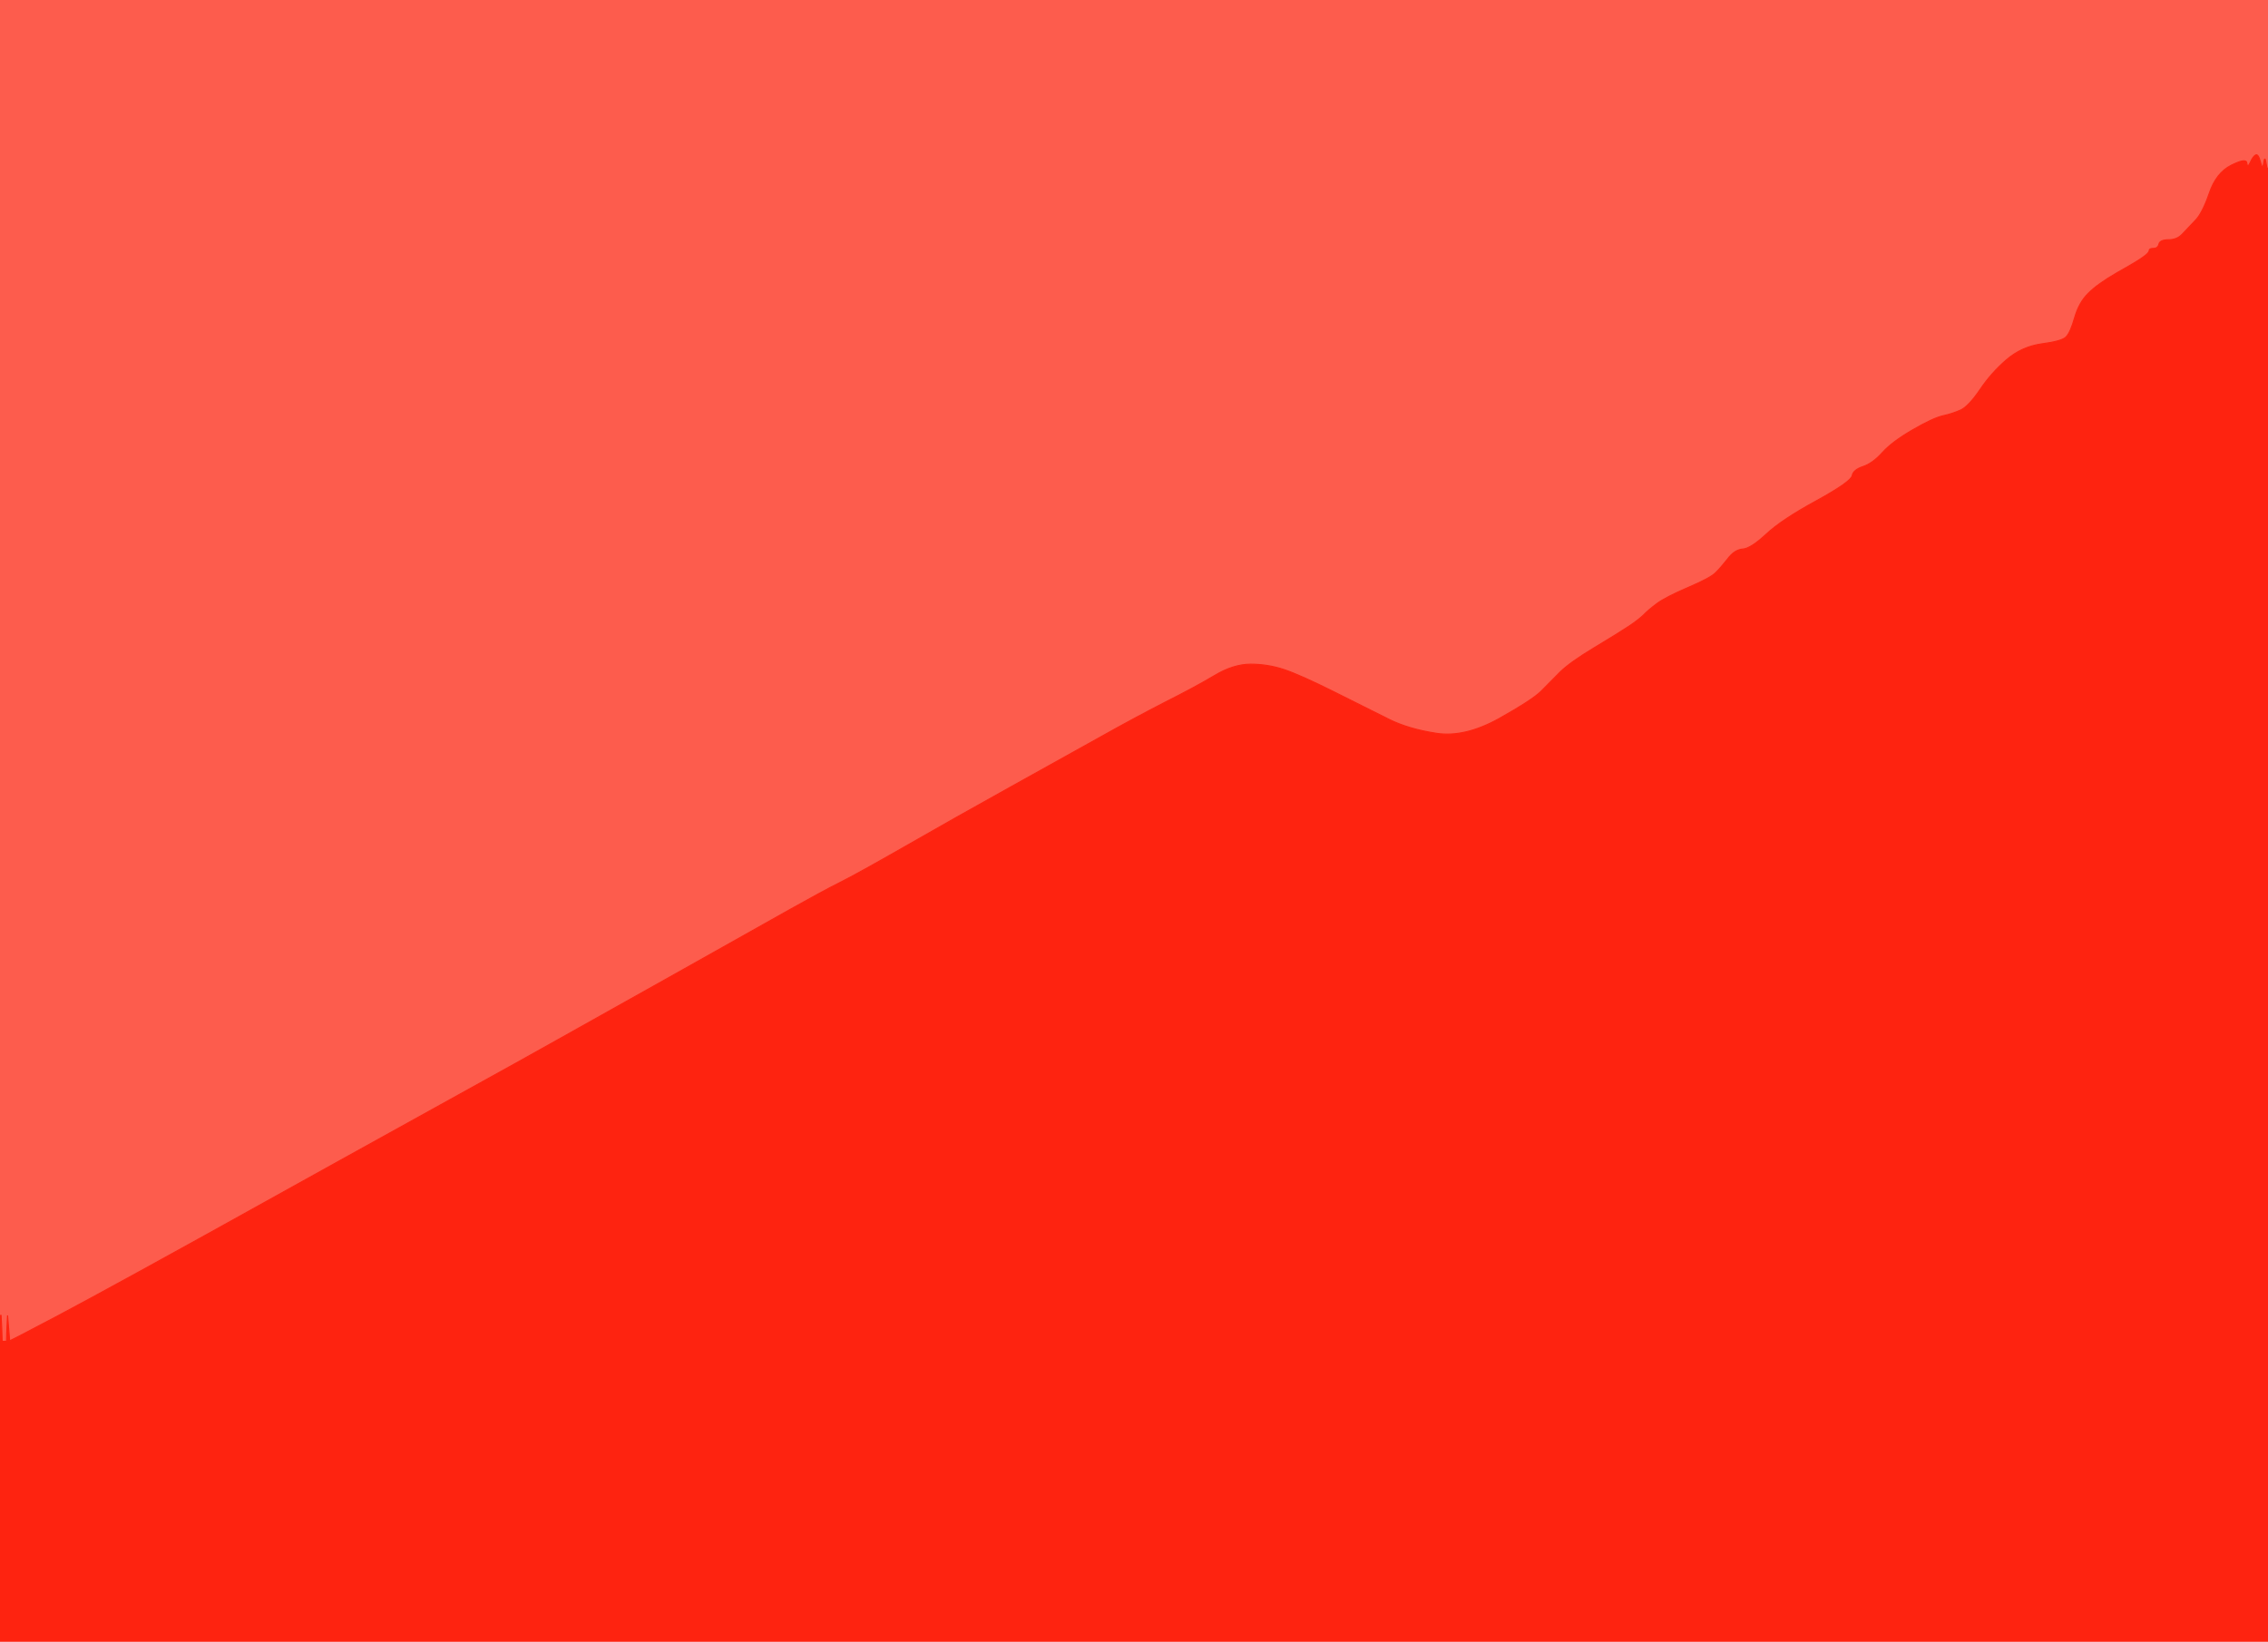 <!-- Created with clker.com Auto tracing tool http://www.clker.com) --> 
<svg 
   xmlns='http://www.w3.org/2000/svg'
   width='1050'
   height='760'>
<path style='opacity:1;fill:#FD5C4D;fill-rule:evenodd;stroke:#FD5C4D;stroke-width:0.5px;stroke-linecap:butt;stroke-linejoin:miter;stroke-opacity:1;' d='M 0.0 304.5 L 0.0 0.0 L 525.0 0.0 L 1050.0 0.0 L 1050.0 39.0 L 1050.0 78.0 L 1049.8 78.0 Q 1049.5 78.0 1049.0 75.0 Q 1048.5 72.0 1048.0 75.5 Q 1047.5 79.0 1046.5 75.0 Q 1045.5 71.0 1044.2 71.8 Q 1043.0 72.5 1041.8 75.2 Q 1040.5 78.0 1040.2 75.5 Q 1040.0 73.0 1033.0 76.5 Q 1026.0 80.0 1022.8 89.5 Q 1019.5 99.0 1016.2 102.2 Q 1013.0 105.5 1010.5 108.2 Q 1008.0 111.0 1004.0 111.0 Q 1000.0 111.0 999.5 113.0 Q 999.0 115.0 997.0 115.0 Q 995.0 115.0 995.0 116.0 Q 995.0 117.0 992.2 119.0 Q 989.5 121.0 980.2 126.2 Q 971.0 131.5 966.8 135.8 Q 962.5 140.0 960.5 147.0 Q 958.5 154.0 956.5 156.0 Q 954.5 158.0 945.2 159.2 Q 936.0 160.5 929.0 166.5 Q 922.0 172.5 916.8 180.2 Q 911.5 188.0 907.8 189.8 Q 904.0 191.5 899.5 192.5 Q 895.0 193.5 885.5 199.0 Q 876.0 204.5 871.5 209.5 Q 867.0 214.5 862.5 216.0 Q 858.0 217.5 857.5 220.2 Q 857.0 223.0 841.0 231.8 Q 825.0 240.5 817.8 247.2 Q 810.5 254.0 806.8 254.2 Q 803.0 254.5 799.8 258.8 Q 796.5 263.0 794.2 265.2 Q 792.0 267.5 781.5 272.0 Q 771.0 276.5 767.0 279.5 Q 763.0 282.5 760.8 284.8 Q 758.5 287.0 754.0 290.0 Q 749.5 293.0 738.2 299.8 Q 727.0 306.5 722.2 311.2 Q 717.5 316.0 713.5 320.0 Q 709.5 324.0 693.8 332.8 Q 678.0 341.5 665.0 339.5 Q 652.0 337.5 643.0 333.0 Q 634.0 328.5 618.0 320.5 Q 602.0 312.5 594.5 310.0 Q 587.0 307.5 579.0 307.5 Q 571.0 307.5 562.2 312.8 Q 553.5 318.0 539.2 325.2 Q 525.0 332.5 510.2 340.8 Q 495.5 349.0 468.5 364.0 Q 441.5 379.0 419.2 391.8 Q 397.0 404.5 389.0 408.5 Q 381.0 412.5 366.2 420.8 Q 351.5 429.0 312.8 450.8 Q 274.0 472.5 258.0 481.5 Q 242.0 490.5 213.0 506.5 Q 184.0 522.5 157.0 537.5 Q 130.0 552.5 95.2 571.8 Q 60.5 591.0 42.0 601.0 Q 23.5 611.0 17.2 614.2 Q 11.0 617.5 9.0 618.5 L 7.0 619.5 L 6.0 620.0 L 5.0 620.5 L 4.8 620.8 L 4.5 621.0 L 4.0 615.0 L 3.5 609.0 L 3.2 615.0 L 3.0 621.0 L 2.0 621.0 L 1.0 621.0 L 0.8 615.0 L 0.5 609.0 L 0.2 609.0 L 0.0 609.0 L 0.0 304.5 z 
'/>
<path style='opacity:1;fill:#FE2310;fill-rule:evenodd;stroke:#FE2310;stroke-width:0.5px;stroke-linecap:butt;stroke-linejoin:miter;stroke-opacity:1;' d='M 1049.8 78.0 L 1050.0 78.0 L 1050.0 419.0 L 1050.0 760.0 L 525.0 760.0 L 0.0 760.0 L 0.0 684.5 L 0.0 609.0 L 0.2 609.0 L 0.5 609.0 L 0.8 615.0 L 1.0 621.0 L 2.0 621.0 L 3.0 621.0 L 3.2 615.0 L 3.5 609.0 L 4.0 615.0 L 4.5 621.0 L 4.8 620.8 L 5.0 620.5 L 6.0 620.0 L 7.0 619.5 L 9.0 618.5 Q 11.0 617.5 17.2 614.2 Q 23.5 611.0 42.0 601.0 Q 60.5 591.0 95.2 571.8 Q 130.0 552.5 157.0 537.5 Q 184.0 522.5 213.0 506.5 Q 242.0 490.5 258.0 481.5 Q 274.0 472.5 312.8 450.8 Q 351.5 429.0 366.2 420.8 Q 381.0 412.5 389.0 408.5 Q 397.0 404.5 419.2 391.8 Q 441.5 379.0 468.5 364.0 Q 495.5 349.0 510.2 340.8 Q 525.0 332.5 539.2 325.2 Q 553.5 318.0 562.2 312.8 Q 571.0 307.5 579.0 307.5 Q 587.0 307.5 594.5 310.0 Q 602.0 312.5 618.0 320.5 Q 634.0 328.5 643.0 333.0 Q 652.0 337.5 665.0 339.5 Q 678.0 341.5 693.8 332.8 Q 709.5 324.0 713.5 320.0 Q 717.5 316.0 722.2 311.2 Q 727.0 306.5 738.2 299.8 Q 749.5 293.0 754.0 290.0 Q 758.5 287.0 760.8 284.8 Q 763.0 282.5 767.0 279.5 Q 771.0 276.5 781.5 272.0 Q 792.0 267.5 794.2 265.2 Q 796.5 263.0 799.8 258.8 Q 803.0 254.5 806.8 254.2 Q 810.5 254.0 817.8 247.2 Q 825.0 240.5 841.0 231.8 Q 857.0 223.0 857.5 220.2 Q 858.0 217.5 862.5 216.0 Q 867.0 214.5 871.5 209.5 Q 876.0 204.5 885.5 199.0 Q 895.0 193.5 899.5 192.5 Q 904.0 191.5 907.8 189.8 Q 911.5 188.0 916.8 180.2 Q 922.0 172.5 929.0 166.5 Q 936.0 160.5 945.2 159.2 Q 954.5 158.0 956.5 156.0 Q 958.5 154.0 960.5 147.0 Q 962.5 140.0 966.8 135.8 Q 971.0 131.5 980.2 126.2 Q 989.5 121.0 992.2 119.0 Q 995.0 117.0 995.0 116.0 Q 995.0 115.0 997.0 115.0 Q 999.0 115.0 999.5 113.0 Q 1000.0 111.0 1004.0 111.0 Q 1008.0 111.0 1010.5 108.2 Q 1013.0 105.5 1016.2 102.2 Q 1019.5 99.0 1022.8 89.5 Q 1026.0 80.0 1033.0 76.5 Q 1040.0 73.0 1040.2 75.5 Q 1040.5 78.0 1041.8 75.2 Q 1043.0 72.5 1044.2 71.8 Q 1045.5 71.0 1046.5 75.0 Q 1047.5 79.0 1048.0 75.5 Q 1048.5 72.0 1049.0 75.0 Q 1049.5 78.0 1049.8 78.0 z 
'/>
</svg>
